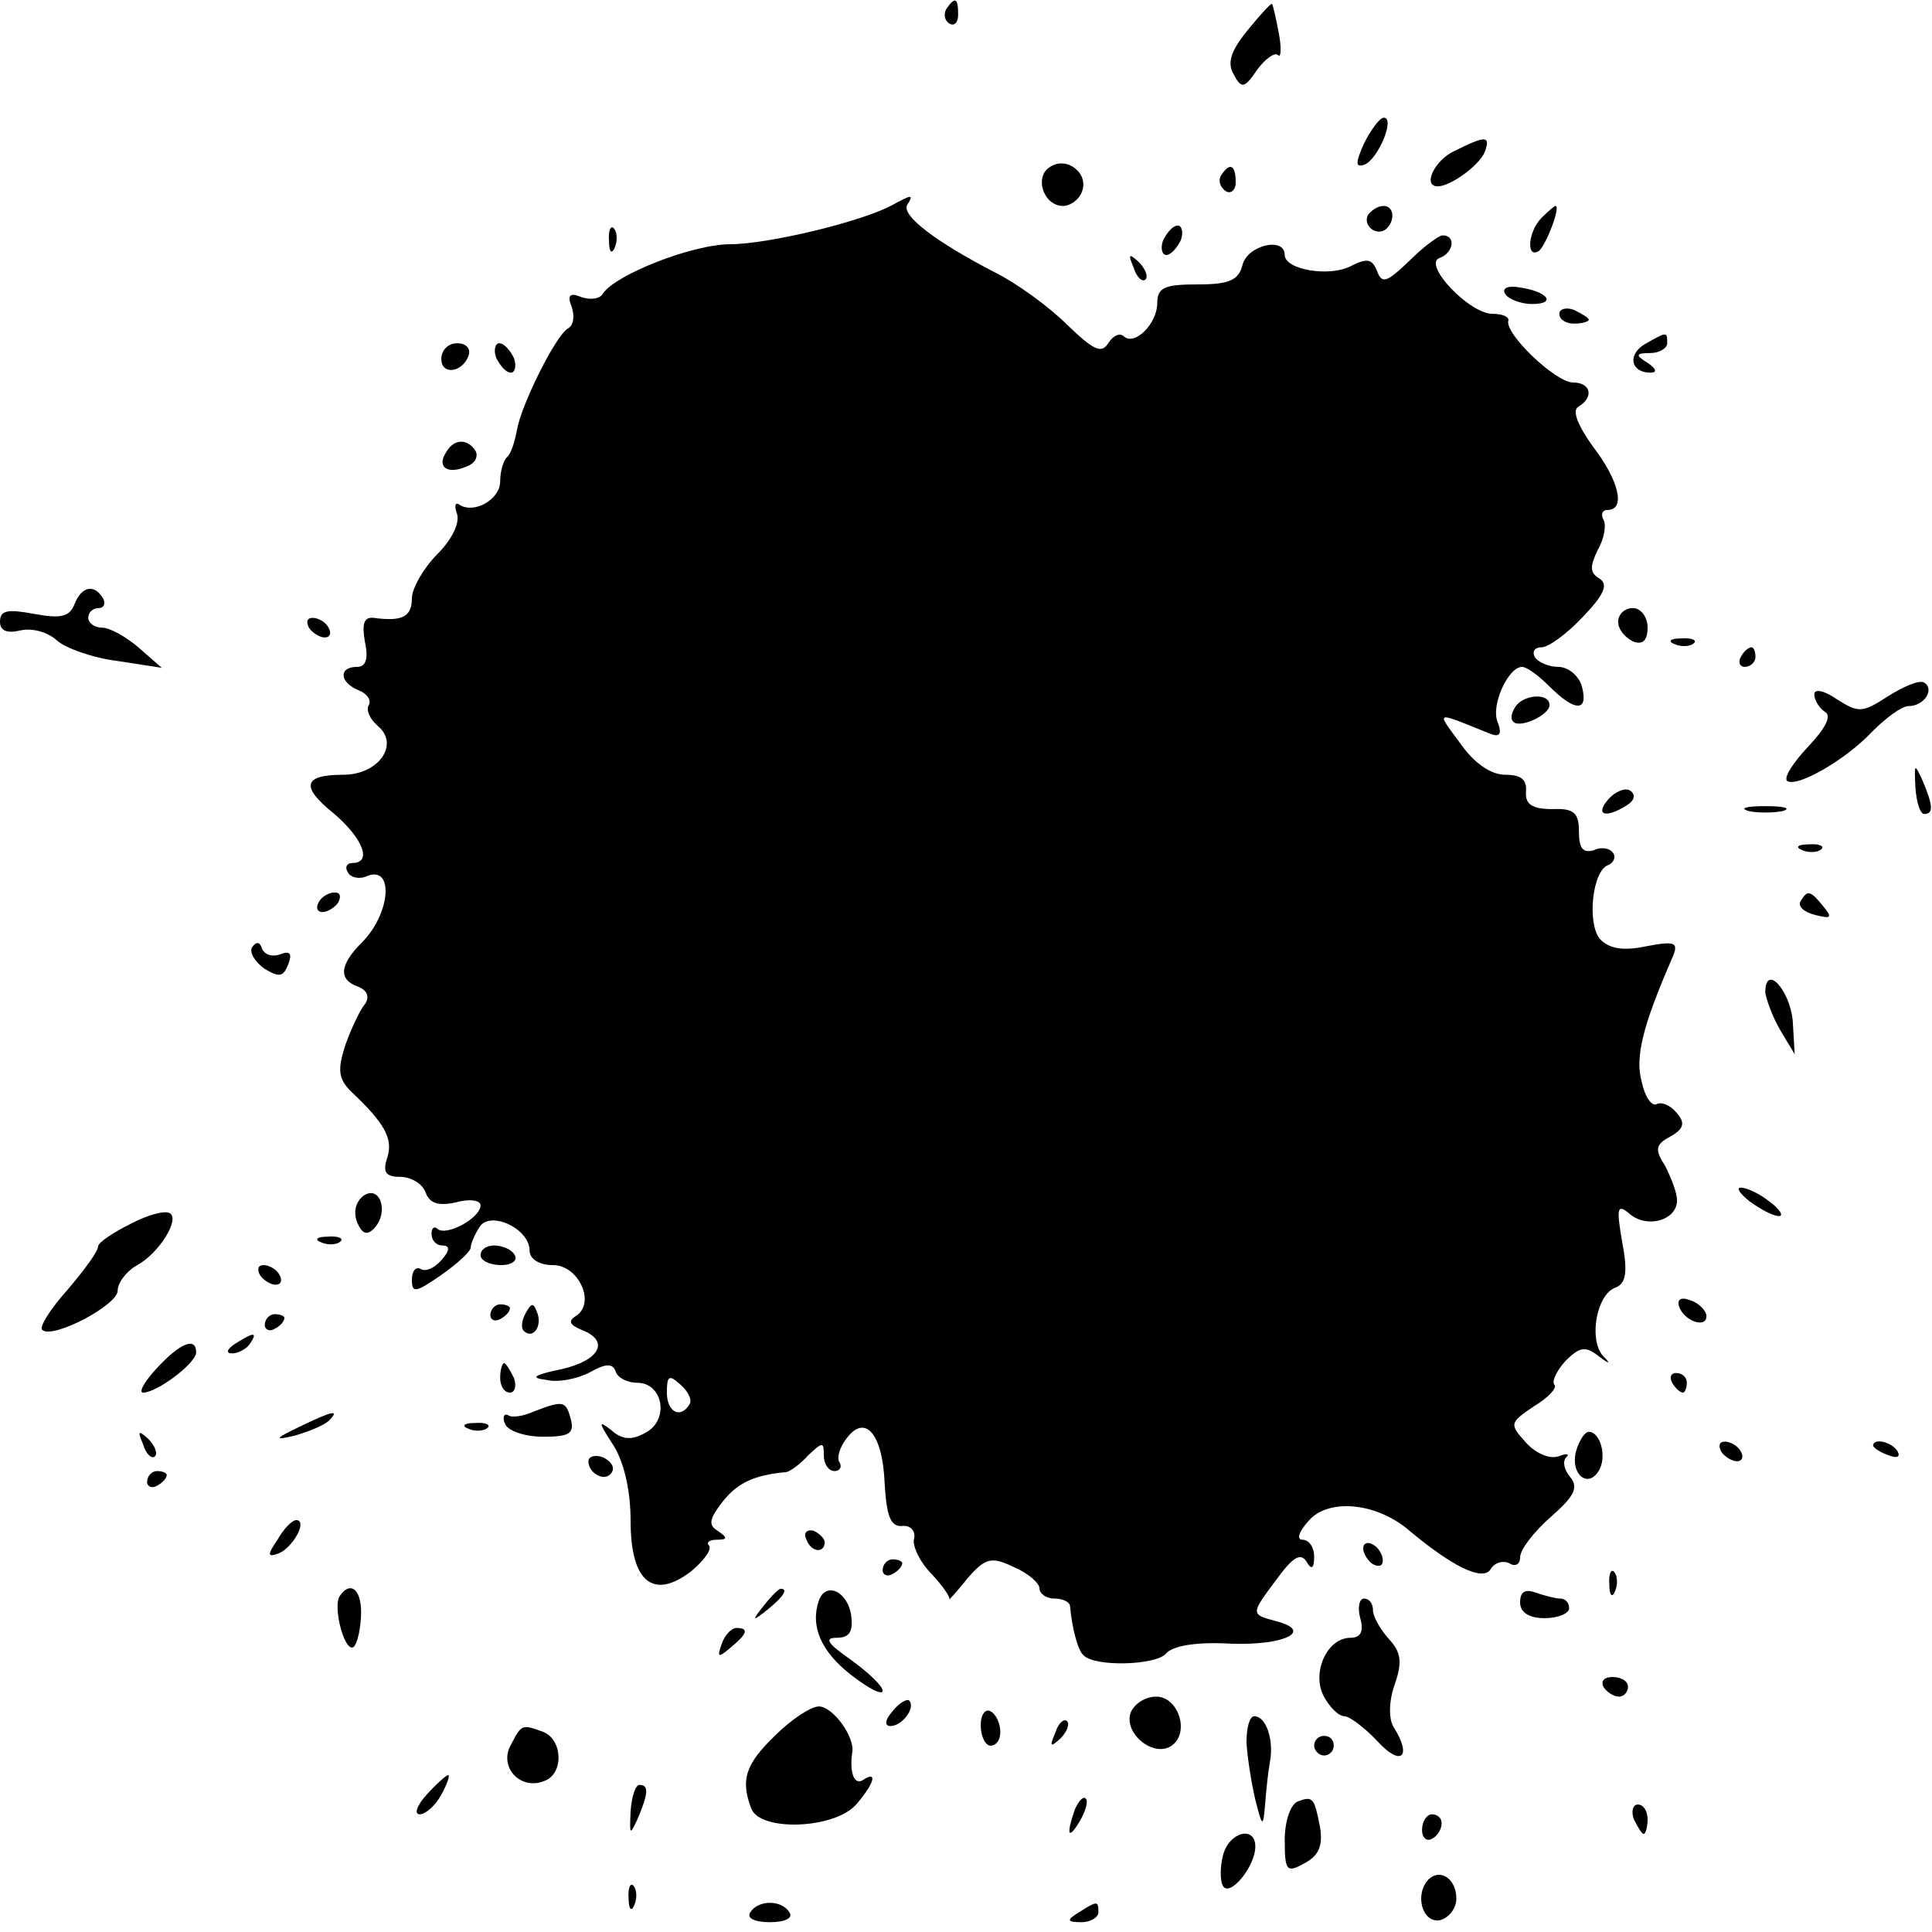 <?xml version="1.0" standalone="no"?>
<!DOCTYPE svg PUBLIC "-//W3C//DTD SVG 20010904//EN"
 "http://www.w3.org/TR/2001/REC-SVG-20010904/DTD/svg10.dtd">
<svg version="1.0" xmlns="http://www.w3.org/2000/svg"
 width="197pt" height="197pt" viewBox="0 0 197 197"
 preserveAspectRatio="xMidYMid meet">
<g transform="translate(0,197) scale(0.1,-0.1)"
fill="#000000" stroke="none">
<path d="M965 1961 c-3 -5 -2 -12 3 -15 5 -3 9 1 9 9 0 17 -3 19 -12 6z"/>
<path d="M1272 1939 c-17 -21 -21 -33 -14 -45 8 -15 11 -14 24 5 8 11 18 18
21 15 3 -4 4 6 1 22 -3 16 -6 29 -7 30 -1 1 -12 -11 -25 -27z"/>
<path d="M1391 1824 c-9 -20 -9 -25 0 -22 14 5 32 48 20 48 -4 0 -13 -12 -20
-26z"/>
<path d="M1483 1816 c-20 -9 -33 -36 -17 -36 13 0 42 21 48 35 6 17 1 17 -31
1z"/>
<path d="M1071 1800 c-17 -10 -7 -40 13 -40 7 0 16 6 19 14 8 19 -15 37 -32
26z"/>
<path d="M1245 1791 c-3 -5 -1 -12 5 -16 5 -3 10 1 10 9 0 18 -6 21 -15 7z"/>
<path d="M910 1761 c-31 -17 -127 -40 -165 -40 -39 0 -117 -31 -130 -50 -3 -6
-13 -7 -22 -4 -12 5 -15 2 -10 -10 3 -9 2 -19 -4 -22 -13 -8 -48 -79 -52 -104
-2 -11 -6 -24 -10 -27 -4 -4 -7 -15 -7 -25 0 -18 -26 -33 -41 -24 -5 4 -6 -1
-3 -9 3 -9 -5 -26 -20 -41 -14 -14 -26 -35 -26 -45 0 -19 -10 -24 -39 -20 -10
1 -12 -6 -9 -24 4 -18 1 -26 -8 -26 -19 0 -18 -16 2 -24 8 -3 13 -10 10 -15
-3 -5 1 -14 9 -21 23 -19 1 -50 -35 -50 -41 0 -44 -12 -9 -40 29 -25 39 -50
18 -50 -5 0 -8 -4 -4 -10 3 -5 12 -7 20 -3 27 10 23 -39 -6 -68 -23 -23 -24
-38 -4 -45 10 -4 12 -11 7 -18 -5 -6 -14 -25 -20 -42 -8 -25 -7 -34 6 -47 34
-32 43 -48 37 -67 -5 -15 -2 -20 13 -20 11 0 23 -7 26 -16 4 -11 13 -14 31
-10 14 4 25 2 25 -3 0 -13 -35 -32 -44 -24 -3 3 -6 1 -6 -5 0 -7 5 -12 11 -12
8 0 8 -5 -1 -15 -7 -8 -16 -12 -21 -9 -5 3 -9 -2 -9 -11 0 -14 4 -13 30 5 17
12 30 24 30 28 0 4 4 13 9 21 11 17 51 -2 51 -24 0 -9 10 -15 24 -15 26 0 44
-39 23 -52 -8 -5 -6 -9 6 -14 29 -11 19 -31 -20 -40 -29 -6 -33 -9 -16 -11 12
-3 32 1 45 8 16 9 23 9 26 0 2 -6 12 -11 22 -11 26 0 33 -38 8 -51 -14 -8 -24
-7 -35 3 -13 10 -13 8 2 -15 11 -17 18 -46 18 -78 0 -62 23 -81 62 -51 13 11
21 22 18 26 -3 3 0 6 8 6 11 0 11 2 1 9 -10 6 -9 12 5 30 15 19 32 27 65 30 4
1 14 8 22 17 15 14 16 14 16 0 0 -9 5 -16 11 -16 5 0 8 4 5 9 -3 4 0 15 7 24
19 26 37 5 39 -45 2 -34 6 -45 18 -44 8 1 14 -5 12 -13 -2 -7 6 -24 18 -36 11
-12 19 -23 18 -26 -2 -2 7 7 18 21 19 22 25 23 48 12 14 -6 26 -16 26 -22 0
-5 7 -10 15 -10 8 0 15 -3 16 -7 2 -23 8 -46 14 -51 12 -12 74 -10 84 2 7 8
31 12 66 10 55 -2 85 13 46 23 -26 7 -26 7 1 43 16 22 24 27 30 18 5 -9 8 -8
8 5 0 9 -5 17 -12 17 -6 0 -4 8 7 20 20 22 67 18 100 -9 45 -38 77 -54 85 -41
4 7 13 9 19 6 6 -4 11 -1 11 6 0 8 14 26 31 41 24 21 29 30 20 41 -6 7 -8 16
-4 20 4 4 0 4 -8 1 -9 -3 -23 3 -33 14 -17 19 -17 20 8 37 15 9 24 19 21 22
-3 3 2 14 11 24 14 14 20 16 33 6 13 -10 14 -9 5 0 -14 17 -6 62 13 69 11 4
13 16 7 47 -6 35 -5 39 8 28 18 -15 48 -6 48 14 0 8 -6 23 -12 35 -11 17 -10
22 5 30 14 8 16 14 6 25 -6 7 -15 11 -20 8 -5 -2 -12 8 -15 23 -7 25 1 57 31
126 7 16 4 18 -27 12 -24 -5 -38 -2 -47 8 -13 17 -7 70 9 75 5 2 8 8 5 12 -3
5 -12 7 -20 3 -11 -3 -15 2 -15 19 0 19 -5 24 -27 23 -21 0 -28 5 -27 18 1 12
-5 17 -21 17 -15 0 -32 12 -46 32 -25 34 -27 33 30 10 10 -4 13 -1 8 12 -7 17
11 56 25 56 5 0 17 -9 28 -20 26 -26 40 -26 33 0 -3 11 -14 20 -24 20 -10 0
-21 5 -24 10 -3 6 0 10 7 10 7 0 26 14 42 31 22 23 26 33 17 39 -10 6 -10 12
-2 29 7 12 9 26 6 31 -3 6 -1 10 4 10 19 0 12 30 -15 65 -15 21 -21 36 -15 40
17 10 13 25 -5 25 -18 0 -70 50 -66 63 1 4 -6 7 -16 7 -24 0 -72 51 -54 57 14
5 17 23 3 23 -4 0 -20 -12 -34 -26 -23 -22 -28 -24 -33 -10 -5 12 -10 13 -26
5 -22 -12 -68 -4 -68 11 0 19 -38 10 -43 -10 -4 -16 -14 -20 -46 -20 -33 0
-41 -3 -41 -19 0 -21 -23 -44 -34 -34 -4 4 -11 1 -16 -7 -7 -11 -15 -7 -42 19
-18 18 -51 42 -73 53 -60 31 -96 58 -90 69 7 11 5 11 -15 0z m-207 -1223 c-9
-15 -23 -8 -23 12 0 17 2 19 14 8 8 -7 12 -16 9 -20z"/>
<path d="M1395 1751 c-6 -11 9 -23 19 -14 9 9 7 23 -3 23 -6 0 -12 -4 -16 -9z"/>
<path d="M1572 1748 c-14 -14 -16 -42 -3 -34 7 5 23 46 17 46 -1 0 -7 -5 -14
-12z"/>
<path d="M621 1724 c0 -11 3 -14 6 -6 3 7 2 16 -1 19 -3 4 -6 -2 -5 -13z"/>
<path d="M1186 1725 c-3 -8 -1 -15 3 -15 5 0 11 7 15 15 3 8 1 15 -3 15 -5 0
-11 -7 -15 -15z"/>
<path d="M1156 1697 c3 -10 9 -15 12 -12 3 3 0 11 -7 18 -10 9 -11 8 -5 -6z"/>
<path d="M1535 1670 c3 -5 16 -10 27 -10 26 0 16 13 -13 17 -12 2 -18 -1 -14
-7z"/>
<path d="M1590 1650 c0 -6 7 -10 15 -10 8 0 15 2 15 4 0 2 -7 6 -15 10 -8 3
-15 1 -15 -4z"/>
<path d="M1677 1619 c-18 -11 -14 -29 6 -29 7 0 6 4 -3 10 -13 8 -12 10 3 10
9 0 17 5 17 10 0 12 0 12 -23 -1z"/>
<path d="M450 1604 c0 -17 22 -14 28 4 2 7 -3 12 -12 12 -9 0 -16 -7 -16 -16z"/>
<path d="M506 1605 c4 -8 10 -15 15 -15 4 0 6 7 3 15 -4 8 -10 15 -15 15 -4 0
-6 -7 -3 -15z"/>
<path d="M455 1509 c-10 -15 1 -23 20 -15 9 3 13 10 10 16 -8 13 -22 13 -30
-1z"/>
<path d="M76 1354 c-5 -13 -14 -15 -41 -10 -27 5 -35 4 -35 -8 0 -9 7 -12 20
-9 12 3 28 -1 38 -10 9 -8 37 -18 62 -21 l45 -7 -24 21 c-13 11 -29 20 -37 20
-8 0 -14 5 -14 10 0 6 5 10 11 10 5 0 7 5 4 10 -9 15 -22 12 -29 -6z"/>
<path d="M1650 1336 c0 -8 7 -16 15 -20 10 -4 15 1 15 14 0 11 -7 20 -15 20
-8 0 -15 -6 -15 -14z"/>
<path d="M315 1330 c3 -5 11 -10 16 -10 6 0 7 5 4 10 -3 6 -11 10 -16 10 -6 0
-7 -4 -4 -10z"/>
<path d="M1708 1313 c7 -3 16 -2 19 1 4 3 -2 6 -13 5 -11 0 -14 -3 -6 -6z"/>
<path d="M1775 1300 c-3 -5 -1 -10 4 -10 6 0 11 5 11 10 0 6 -2 10 -4 10 -3 0
-8 -4 -11 -10z"/>
<path d="M1925 1260 c-26 -17 -30 -17 -52 -3 -13 9 -23 11 -23 5 0 -6 5 -14
11 -18 7 -4 0 -17 -17 -35 -15 -16 -25 -31 -22 -35 9 -8 60 21 87 50 14 14 30
26 37 26 16 0 27 17 16 24 -5 3 -21 -4 -37 -14z"/>
<path d="M1545 1249 c-4 -6 -5 -12 -2 -15 7 -7 37 7 37 17 0 13 -27 11 -35 -2z"/>
<path d="M1953 1168 c1 -16 5 -28 9 -28 10 0 9 9 -2 35 -8 17 -8 16 -7 -7z"/>
<path d="M1640 1155 c-14 -16 -3 -20 19 -6 8 5 9 11 3 15 -5 3 -15 -1 -22 -9z"/>
<path d="M1783 1143 c9 -2 25 -2 35 0 9 3 1 5 -18 5 -19 0 -27 -2 -17 -5z"/>
<path d="M1838 1103 c7 -3 16 -2 19 1 4 3 -2 6 -13 5 -11 0 -14 -3 -6 -6z"/>
<path d="M325 1050 c-3 -5 -2 -10 4 -10 5 0 13 5 16 10 3 6 2 10 -4 10 -5 0
-13 -4 -16 -10z"/>
<path d="M1836 1051 c-3 -5 3 -11 15 -14 16 -4 18 -3 8 9 -13 16 -16 17 -23 5z"/>
<path d="M257 1004 c-3 -5 3 -15 13 -22 15 -9 19 -8 24 5 4 10 2 14 -8 10 -8
-3 -16 -1 -19 6 -2 7 -6 7 -10 1z"/>
<path d="M1800 958 c1 -7 7 -24 15 -38 l15 -25 -2 34 c-3 32 -28 59 -28 29z"/>
<path d="M371 751 c-8 -6 -11 -16 -7 -27 5 -12 10 -14 17 -7 16 16 7 45 -10
34z"/>
<path d="M1784 745 c11 -8 24 -15 30 -15 5 0 1 7 -10 15 -10 8 -23 14 -29 14
-5 0 -1 -6 9 -14z"/>
<path d="M133 722 c-18 -9 -33 -19 -33 -23 0 -5 -14 -24 -31 -44 -18 -20 -29
-38 -26 -41 10 -10 77 25 77 40 0 8 9 20 20 26 22 12 44 47 33 53 -5 3 -23 -2
-40 -11z"/>
<path d="M328 703 c7 -3 16 -2 19 1 4 3 -2 6 -13 5 -11 0 -14 -3 -6 -6z"/>
<path d="M490 690 c0 -5 9 -10 21 -10 11 0 17 5 14 10 -3 6 -13 10 -21 10 -8
0 -14 -4 -14 -10z"/>
<path d="M265 670 c3 -5 11 -10 16 -10 6 0 7 5 4 10 -3 6 -11 10 -16 10 -6 0
-7 -4 -4 -10z"/>
<path d="M1712 638 c5 -15 28 -23 28 -10 0 5 -7 13 -16 16 -10 4 -14 1 -12 -6z"/>
<path d="M500 629 c0 -5 5 -7 10 -4 6 3 10 8 10 11 0 2 -4 4 -10 4 -5 0 -10
-5 -10 -11z"/>
<path d="M536 631 c-4 -7 -5 -15 -2 -18 9 -9 19 4 14 18 -4 11 -6 11 -12 0z"/>
<path d="M270 619 c0 -5 5 -7 10 -4 6 3 10 8 10 11 0 2 -4 4 -10 4 -5 0 -10
-5 -10 -11z"/>
<path d="M240 600 c-9 -6 -10 -10 -3 -10 6 0 15 5 18 10 8 12 4 12 -15 0z"/>
<path d="M160 575 c-13 -14 -19 -25 -14 -25 14 0 54 30 54 41 0 16 -16 10 -40
-16z"/>
<path d="M510 565 c0 -8 4 -15 10 -15 5 0 7 7 4 15 -4 8 -8 15 -10 15 -2 0 -4
-7 -4 -15z"/>
<path d="M1705 560 c3 -5 8 -10 11 -10 2 0 4 5 4 10 0 6 -5 10 -11 10 -5 0 -7
-4 -4 -10z"/>
<path d="M545 531 c-11 -5 -23 -7 -27 -4 -4 2 -6 -2 -3 -9 3 -7 20 -13 39 -13
26 0 32 3 28 18 -5 19 -8 19 -37 8z"/>
<path d="M305 515 c-25 -12 -26 -14 -5 -9 14 4 29 10 35 15 12 12 5 11 -30 -6z"/>
<path d="M478 513 c7 -3 16 -2 19 1 4 3 -2 6 -13 5 -11 0 -14 -3 -6 -6z"/>
<path d="M146 497 c3 -10 9 -15 12 -12 3 3 0 11 -7 18 -10 9 -11 8 -5 -6z"/>
<path d="M1607 490 c-6 -23 12 -38 23 -20 9 14 2 40 -10 40 -4 0 -10 -9 -13
-20z"/>
<path d="M1755 490 c3 -5 11 -10 16 -10 6 0 7 5 4 10 -3 6 -11 10 -16 10 -6 0
-7 -4 -4 -10z"/>
<path d="M1910 496 c0 -2 7 -7 16 -10 8 -3 12 -2 9 4 -6 10 -25 14 -25 6z"/>
<path d="M600 480 c0 -13 18 -22 24 -11 3 5 -1 11 -9 15 -8 3 -15 1 -15 -4z"/>
<path d="M150 459 c0 -5 5 -7 10 -4 6 3 10 8 10 11 0 2 -4 4 -10 4 -5 0 -10
-5 -10 -11z"/>
<path d="M283 400 c-11 -16 -10 -18 1 -14 15 6 30 34 18 34 -4 0 -13 -9 -19
-20z"/>
<path d="M822 401 c4 -13 18 -16 19 -4 0 4 -5 9 -11 12 -7 2 -11 -2 -8 -8z"/>
<path d="M1390 391 c0 -5 5 -13 10 -16 6 -3 10 -2 10 4 0 5 -4 13 -10 16 -5 3
-10 2 -10 -4z"/>
<path d="M900 369 c0 -5 5 -7 10 -4 6 3 10 8 10 11 0 2 -4 4 -10 4 -5 0 -10
-5 -10 -11z"/>
<path d="M1641 354 c0 -11 3 -14 6 -6 3 7 2 16 -1 19 -3 4 -6 -2 -5 -13z"/>
<path d="M346 342 c-6 -11 4 -52 13 -52 4 0 8 14 9 30 2 28 -10 40 -22 22z"/>
<path d="M779 333 c-13 -16 -12 -17 4 -4 16 13 21 21 13 21 -2 0 -10 -8 -17
-17z"/>
<path d="M835 338 c-9 -26 2 -52 33 -76 18 -14 32 -21 32 -16 0 5 -15 19 -33
32 -23 16 -27 22 -14 22 13 0 17 6 15 22 -3 25 -26 36 -33 16z"/>
<path d="M1550 336 c0 -10 9 -16 25 -16 14 0 25 5 25 10 0 6 -4 10 -9 10 -5 0
-16 3 -25 6 -11 4 -16 1 -16 -10z"/>
<path d="M1387 320 c4 -14 0 -20 -10 -20 -24 0 -40 -36 -27 -60 6 -11 15 -20
21 -20 5 0 21 -12 34 -26 24 -26 35 -15 16 15 -5 8 -5 26 1 43 8 23 7 33 -6
47 -9 10 -16 23 -16 29 0 7 -4 12 -9 12 -5 0 -7 -9 -4 -20z"/>
<path d="M736 294 c-5 -14 -4 -15 9 -4 17 14 19 20 6 20 -5 0 -12 -7 -15 -16z"/>
<path d="M1635 250 c3 -5 10 -10 16 -10 5 0 9 5 9 10 0 6 -7 10 -16 10 -8 0
-12 -4 -9 -10z"/>
<path d="M910 225 c-8 -9 -8 -15 -2 -15 12 0 26 19 19 26 -2 2 -10 -2 -17 -11z"/>
<path d="M1153 224 c-8 -22 25 -48 43 -33 17 14 5 49 -17 49 -11 0 -22 -7 -26
-16z"/>
<path d="M790 200 c-30 -29 -35 -45 -24 -74 9 -24 85 -21 107 4 19 22 22 35 7
25 -9 -6 -14 8 -11 28 3 16 -20 47 -34 47 -8 0 -28 -13 -45 -30z"/>
<path d="M1000 211 c0 -12 5 -21 10 -21 6 0 10 6 10 14 0 8 -4 18 -10 21 -5 3
-10 -3 -10 -14z"/>
<path d="M1076 203 c-6 -14 -5 -15 5 -6 7 7 10 15 7 18 -3 3 -9 -2 -12 -12z"/>
<path d="M1271 193 c1 -16 5 -41 9 -58 7 -28 8 -29 10 -5 1 14 3 33 5 44 4 22
-4 46 -16 46 -5 0 -8 -12 -8 -27z"/>
<path d="M521 191 c-13 -23 10 -47 34 -37 20 7 19 42 -1 50 -22 8 -22 8 -33
-13z"/>
<path d="M1340 190 c0 -5 5 -10 10 -10 6 0 10 5 10 10 0 6 -4 10 -10 10 -5 0
-10 -4 -10 -10z"/>
<path d="M435 140 c-10 -11 -13 -20 -7 -20 6 0 16 9 22 20 6 11 9 20 7 20 -2
0 -12 -9 -22 -20z"/>
<path d="M643 123 c-1 -24 -1 -25 7 -8 11 26 12 35 2 35 -4 0 -8 -12 -9 -27z"/>
<path d="M1096 125 c-9 -26 -7 -32 5 -12 6 10 9 21 6 23 -2 3 -7 -2 -11 -11z"/>
<path d="M1323 133 c-7 -3 -13 -20 -13 -39 0 -32 2 -34 20 -24 15 8 19 18 16
37 -6 30 -7 32 -23 26z"/>
<path d="M1666 115 c4 -8 8 -15 10 -15 2 0 4 7 4 15 0 8 -4 15 -10 15 -5 0 -7
-7 -4 -15z"/>
<path d="M1450 104 c0 -8 5 -12 10 -9 6 3 10 10 10 16 0 5 -4 9 -10 9 -5 0
-10 -7 -10 -16z"/>
<path d="M1247 78 c-3 -12 -3 -26 0 -31 7 -12 33 20 33 40 0 22 -27 15 -33 -9z"/>
<path d="M1457 54 c-15 -15 -7 -45 11 -42 9 2 17 12 17 22 0 20 -16 31 -28 20z"/>
<path d="M641 34 c0 -11 3 -14 6 -6 3 7 2 16 -1 19 -3 4 -6 -2 -5 -13z"/>
<path d="M765 20 c-4 -6 5 -10 20 -10 15 0 24 4 20 10 -8 13 -32 13 -40 0z"/>
<path d="M1100 20 c-13 -8 -12 -10 3 -10 9 0 17 5 17 10 0 12 -1 12 -20 0z"/>
</g>
</svg>
